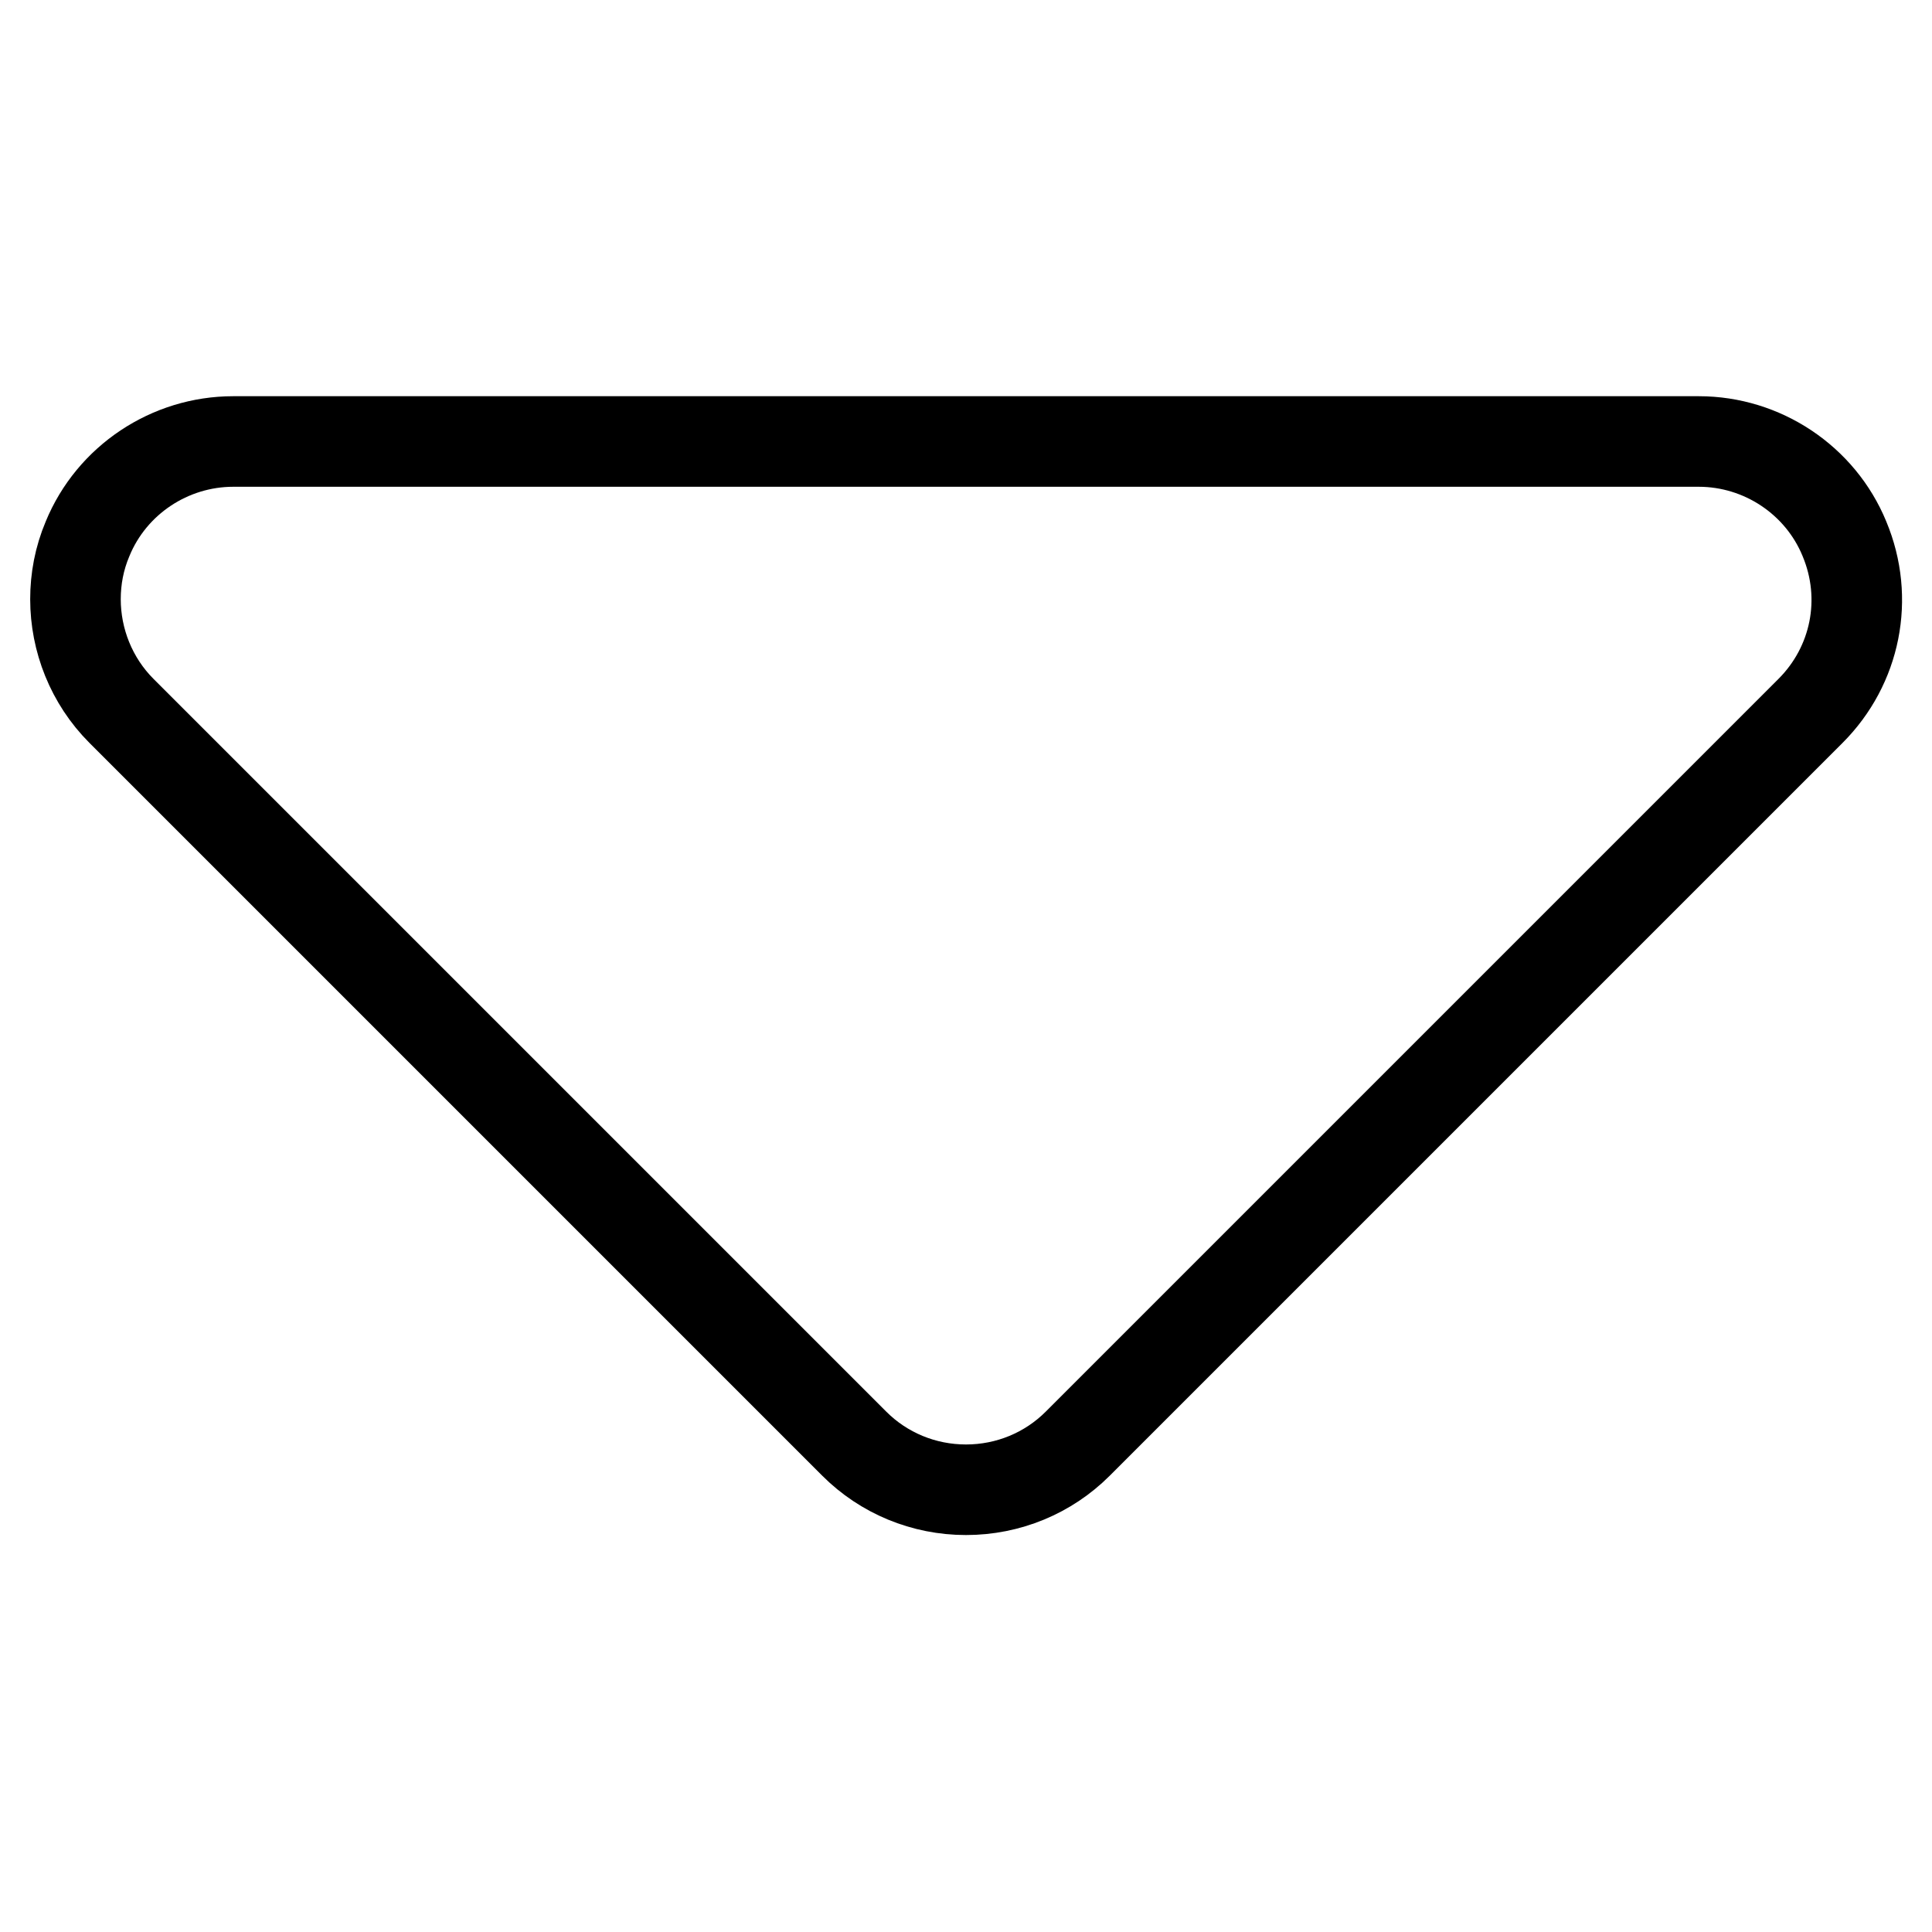 <?xml version="1.0" encoding="utf-8"?>
<!-- Svg Vector Icons : http://www.onlinewebfonts.com/icon -->
<!DOCTYPE svg PUBLIC "-//W3C//DTD SVG 1.1//EN" "http://www.w3.org/Graphics/SVG/1.1/DTD/svg11.dtd">
<svg version="1.1" xmlns="http://www.w3.org/2000/svg" xmlns:xlink="http://www.w3.org/1999/xlink" x="0px" y="0px" viewBox="0 0 256 256" enable-background="new 0 0 256 256" xml:space="preserve">
<g> <path stroke-width="12" fill-opacity="0" stroke="#000000"  d="M142.8,191.3l97.1-97.1c6-6,7.8-14.9,4.5-22.8c-3.2-7.8-10.9-12.9-19.3-12.9H30.9 c-8.4,0-16.1,5.1-19.3,12.9c-1.1,2.6-1.6,5.3-1.6,8c0,5.4,2.1,10.8,6.1,14.8l97.1,97.1c3.9,3.9,9.2,6.1,14.8,6.1 C133.6,197.4,138.9,195.2,142.8,191.3L142.8,191.3L142.8,191.3L142.8,191.3z"/></g>
</svg>